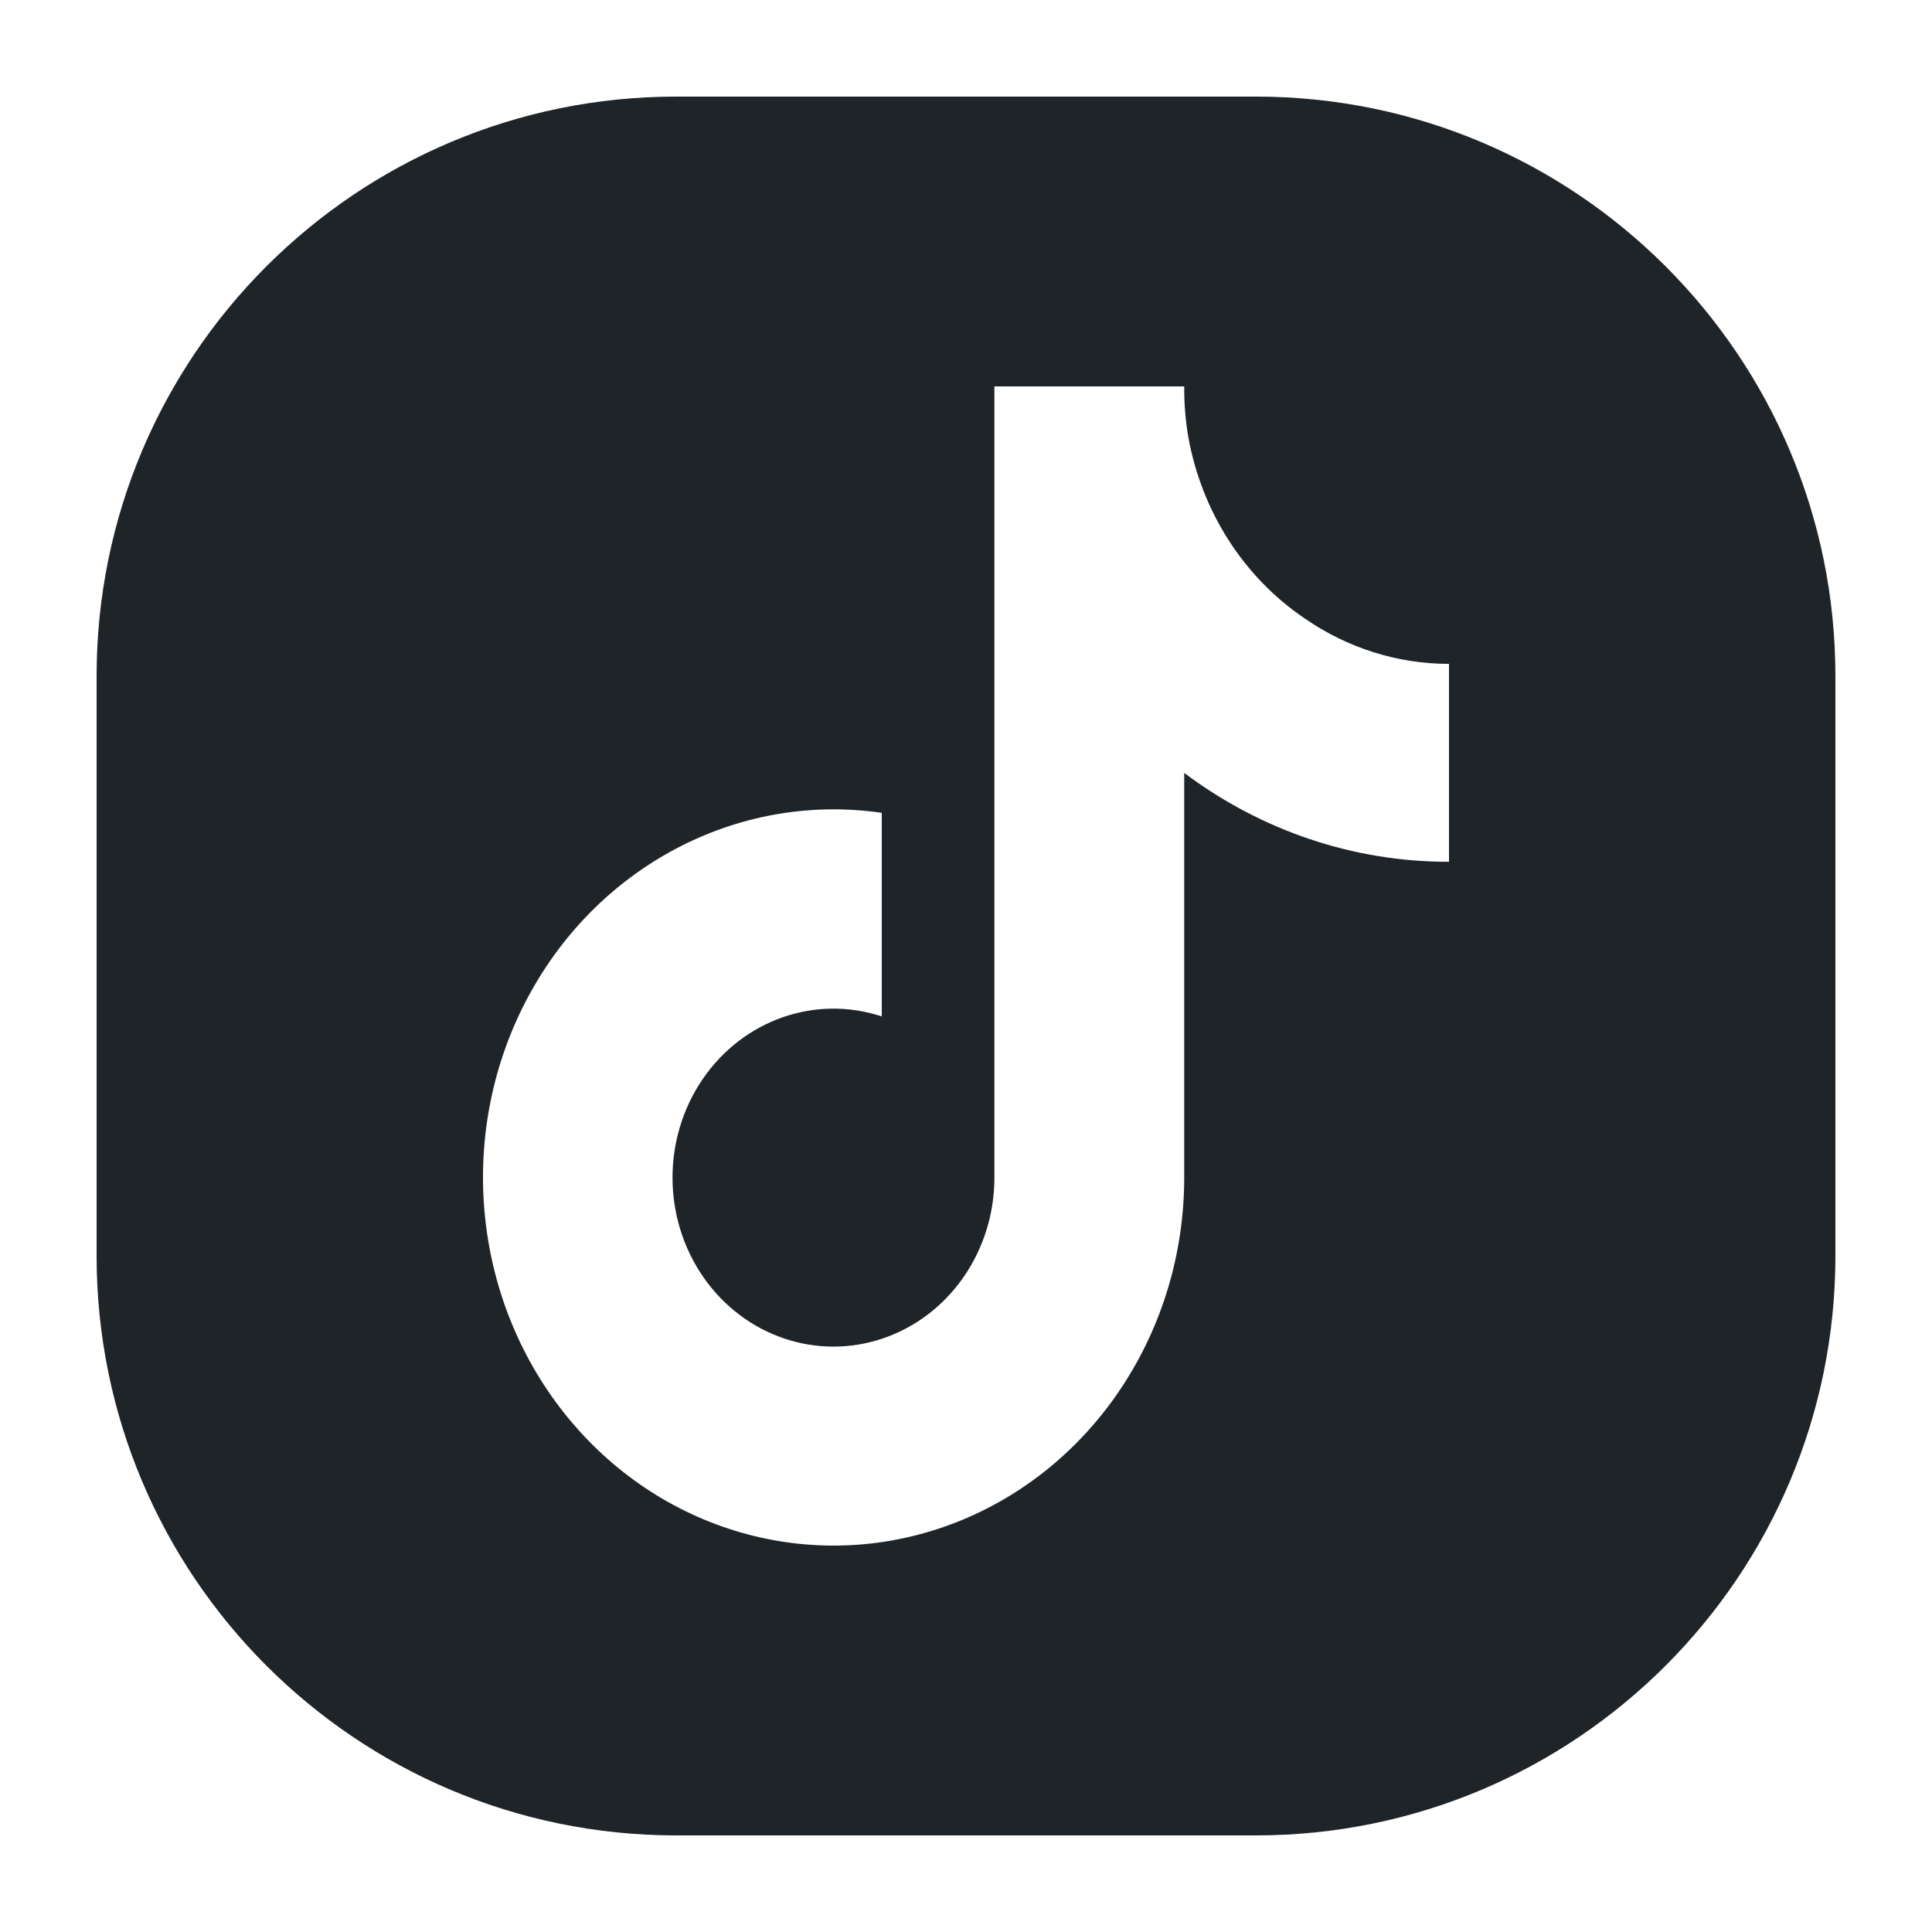 <?xml version="1.0" encoding="UTF-8"?>
<svg width="40px" height="40px" viewBox="0 0 40 40" version="1.1" xmlns="http://www.w3.org/2000/svg" xmlns:xlink="http://www.w3.org/1999/xlink">
    <title>Icon/Share/Tik Tok@2x</title>
    <g id="Icon/Share/Tik-Tok" stroke="none" stroke-width="1" fill="none" fill-rule="evenodd">
        <path d="M26,2 C32.627,2 38,7.373 38,14 L38,26 C38,32.627 32.627,38 26,38 L14,38 C7.373,38 2,32.627 2,26 L2,14 C2,7.373 7.373,2 14,2 L26,2 Z M24.518,8 L20.588,8 L20.588,24.381 C20.588,25.894 19.662,27.235 18.293,27.706 C16.924,28.177 15.422,27.671 14.569,26.451 C13.717,25.231 13.708,23.575 14.546,22.345 C15.385,21.115 16.881,20.59 18.256,21.044 L18.256,16.829 C15.257,16.393 12.316,17.956 10.875,20.751 C9.434,23.545 9.797,26.986 11.784,29.383 C13.772,31.78 16.967,32.63 19.802,31.516 C22.637,30.403 24.517,27.559 24.518,24.381 L24.518,16.002 C26.116,17.203 28.034,17.847 30,17.842 L30,13.745 C28.936,13.745 27.896,13.417 27.008,12.801 C25.747,11.948 24.877,10.587 24.601,9.039 C24.543,8.696 24.515,8.348 24.518,8 Z" id="Tik-Tok" fill="#1f2429" fill-rule="nonzero"></path>
    </g>
</svg>